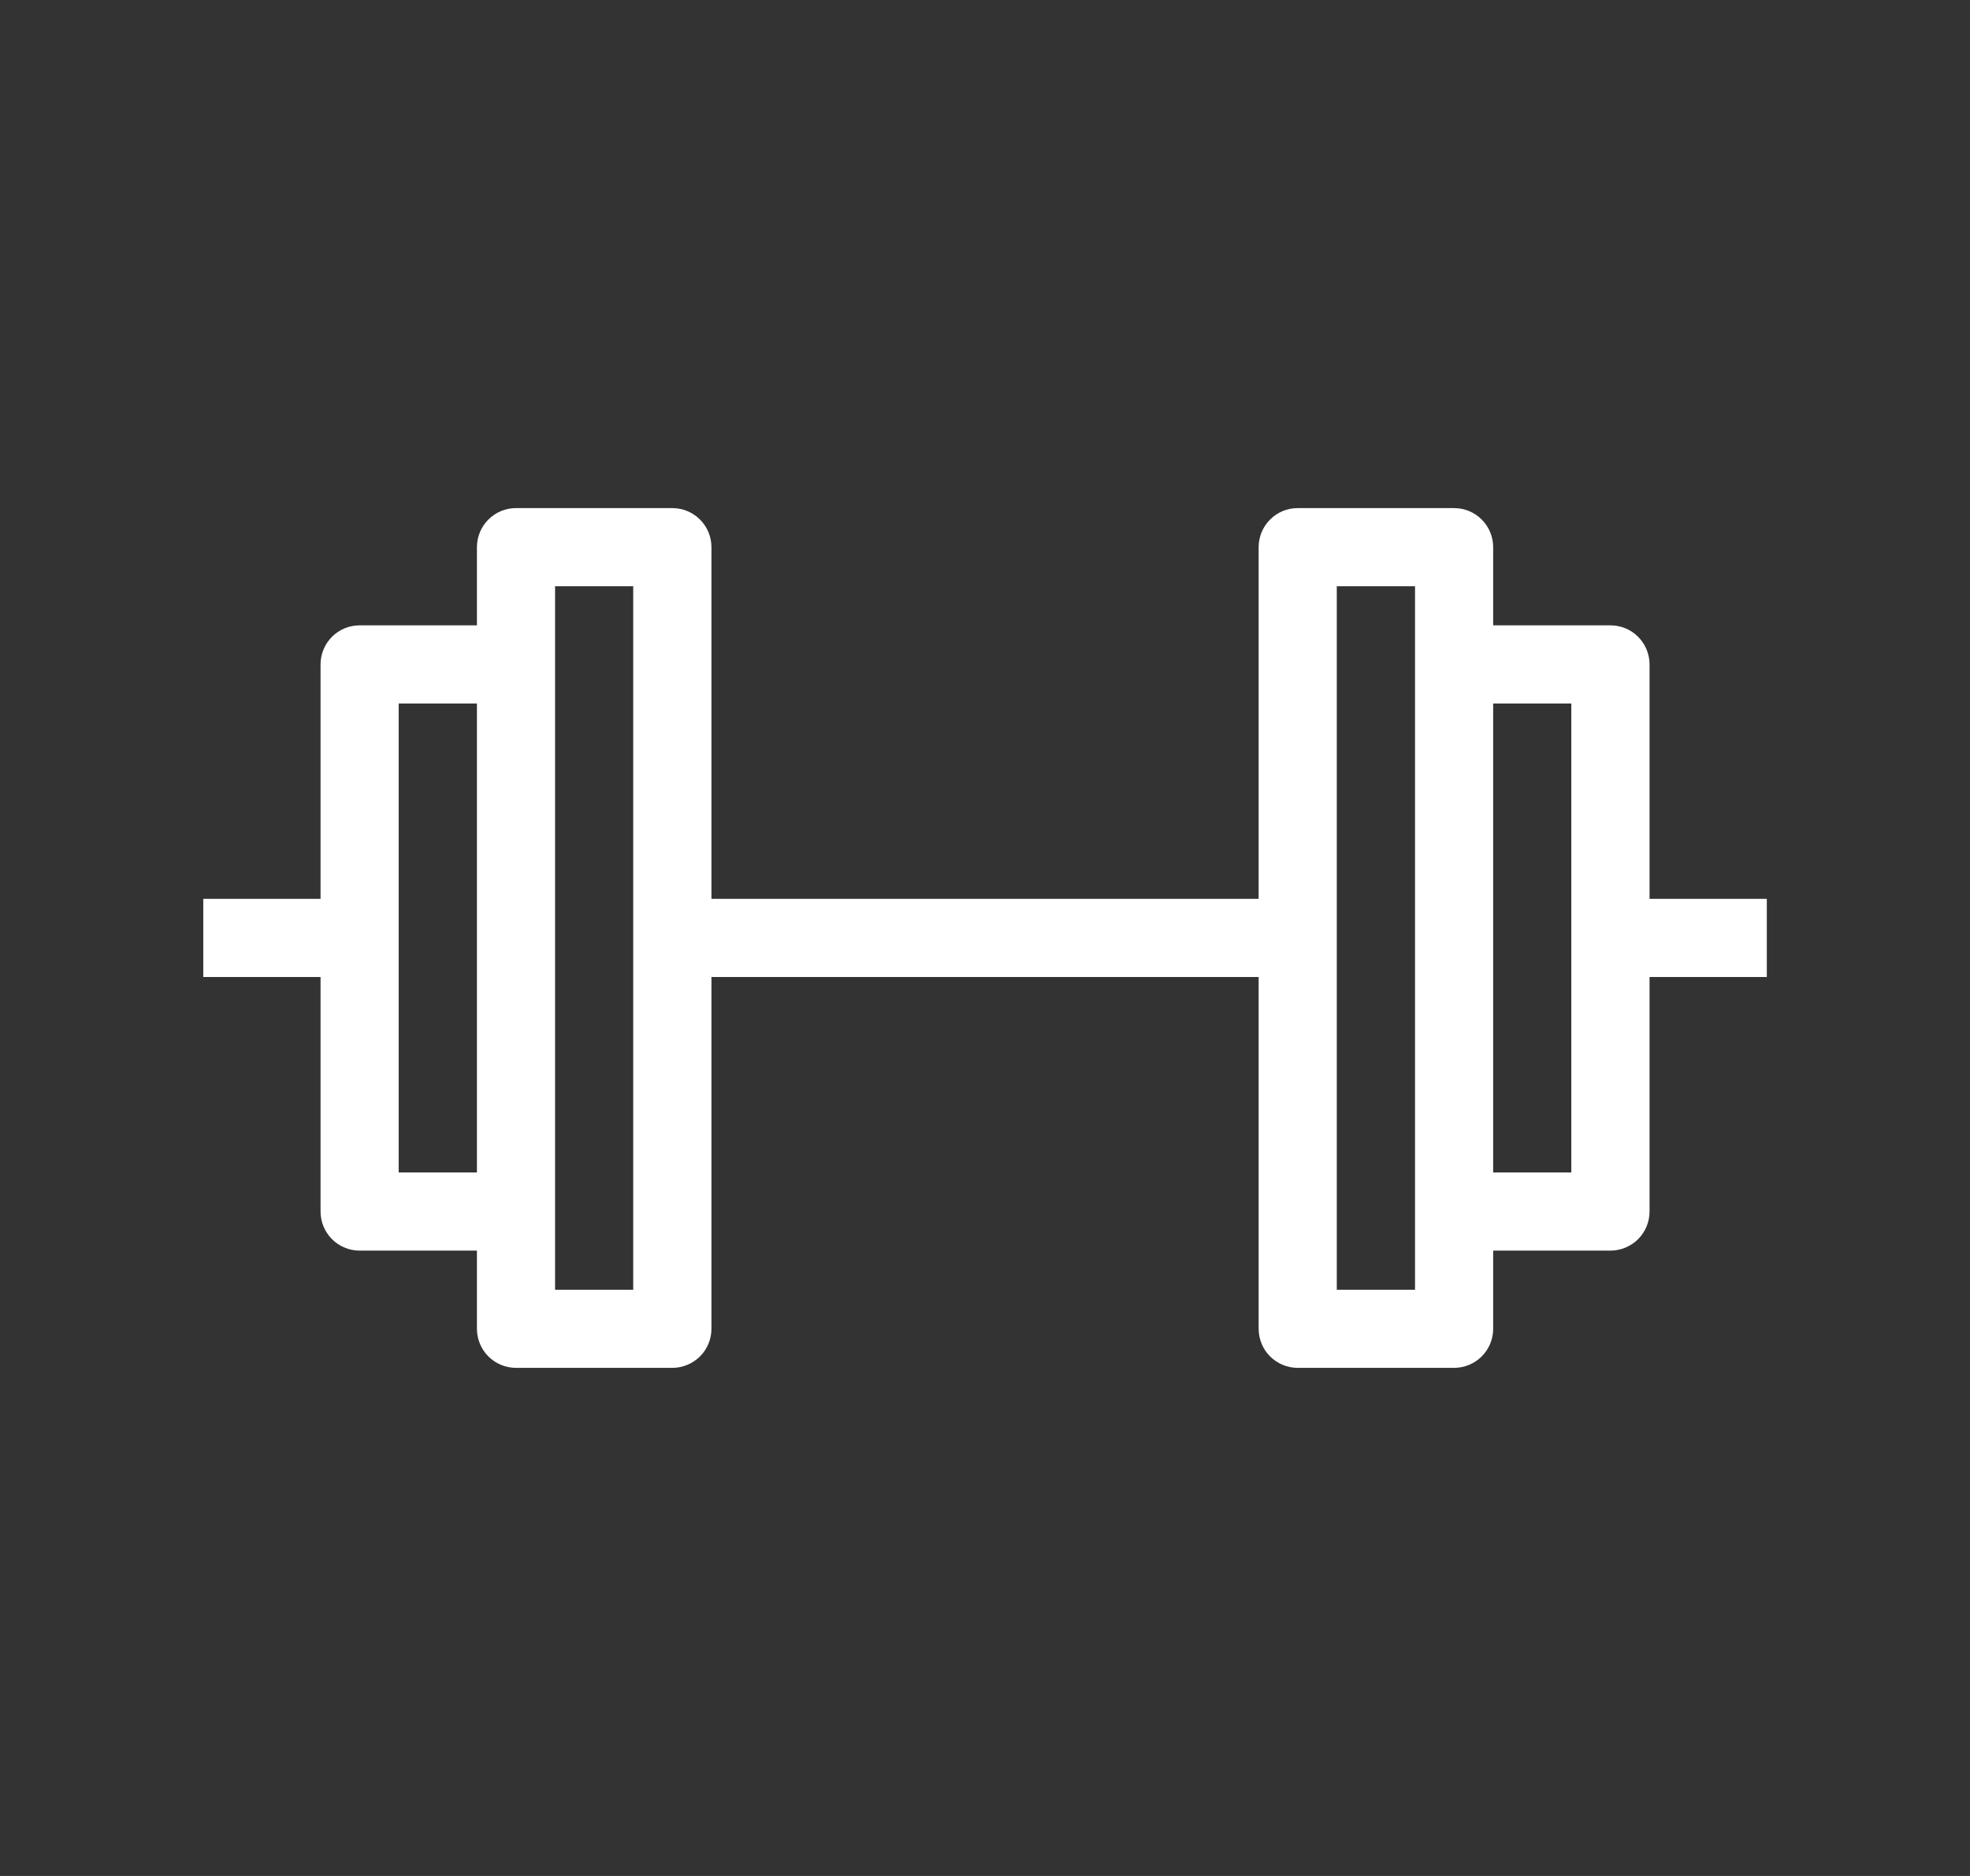 <svg width="21" height="20" viewBox="0 0 21 20" fill="none" xmlns="http://www.w3.org/2000/svg">
<rect x="0" y="0" width="21" height="20" fill="#333333" stroke="none"/>
<path fill-rule="evenodd" clip-rule="evenodd" d="M13.417 5.833C13.417 5.723 13.461 5.617 13.539 5.539C13.617 5.46 13.723 5.417 13.834 5.417H15.5C15.611 5.417 15.717 5.46 15.795 5.539C15.873 5.617 15.917 5.723 15.917 5.833V6.667H17.167C17.277 6.667 17.384 6.71 17.462 6.789C17.54 6.867 17.584 6.973 17.584 7.083V9.583H18.834V10.416H17.584V12.916C17.584 13.027 17.54 13.133 17.462 13.211C17.384 13.289 17.277 13.333 17.167 13.333H15.917V14.166C15.917 14.277 15.873 14.383 15.795 14.461C15.717 14.539 15.611 14.583 15.5 14.583H13.834C13.723 14.583 13.617 14.539 13.539 14.461C13.461 14.383 13.417 14.277 13.417 14.166V10.416H7.584V14.166C7.584 14.277 7.54 14.383 7.462 14.461C7.383 14.539 7.277 14.583 7.167 14.583H5.5C5.39 14.583 5.284 14.539 5.206 14.461C5.128 14.383 5.084 14.277 5.084 14.166V13.333H3.834C3.723 13.333 3.617 13.289 3.539 13.211C3.461 13.133 3.417 13.027 3.417 12.916V10.416H2.167V9.583H3.417V7.083C3.417 6.973 3.461 6.867 3.539 6.789C3.617 6.71 3.723 6.667 3.834 6.667H5.084V5.833C5.084 5.723 5.128 5.617 5.206 5.539C5.284 5.46 5.39 5.417 5.5 5.417H7.167C7.277 5.417 7.383 5.46 7.462 5.539C7.54 5.617 7.584 5.723 7.584 5.833V9.583H13.417V5.833ZM5.917 13.75H6.75V6.25H5.917V13.75ZM5.084 7.5H4.25V12.5H5.084V7.5ZM15.917 12.5V7.5H16.75V12.5H15.917ZM15.084 6.25V13.75H14.25V6.25H15.084Z" fill="white"/>
</svg>
